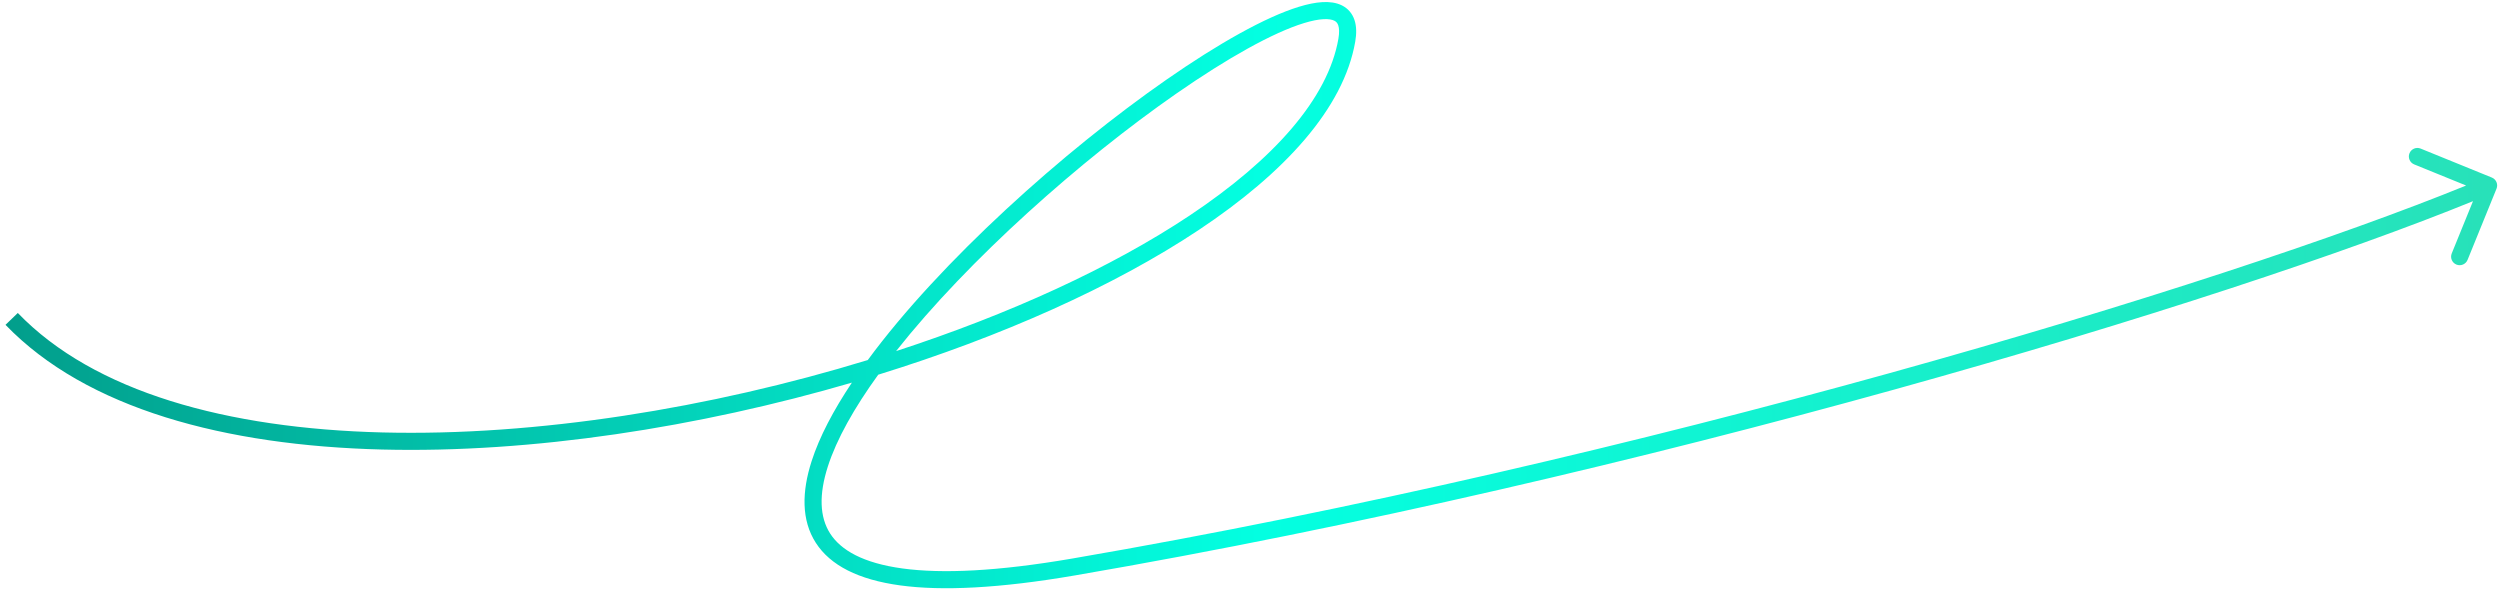 <?xml version="1.0" encoding="UTF-8"?> <svg xmlns="http://www.w3.org/2000/svg" width="439" height="104" viewBox="0 0 439 104" fill="none"><path fill-rule="evenodd" clip-rule="evenodd" d="M237.847 3.513C238.217 4.623 238.222 5.916 237.978 7.323C235.937 19.059 225.516 30.387 210.543 40.356C195.602 50.303 175.806 59.114 154.216 65.798C149.998 71.632 146.908 77.121 145.368 81.921C143.789 86.847 143.914 90.793 145.777 93.692C147.645 96.596 151.532 98.878 158.485 99.824C165.417 100.767 175.137 100.34 188.246 98.087C287.887 80.962 389.591 50.284 433.05 32.578L423.93 28.868C423.163 28.556 422.793 27.681 423.106 26.913C423.418 26.146 424.293 25.777 425.06 26.089L437.565 31.176C438.333 31.488 438.702 32.363 438.389 33.131L433.303 45.636C432.991 46.403 432.115 46.772 431.348 46.46C430.581 46.148 430.212 45.273 430.524 44.505L434.258 35.325C390.589 53.128 288.615 83.88 188.754 101.044C175.51 103.32 165.447 103.799 158.08 102.797C150.733 101.797 145.805 99.282 143.254 95.314C140.698 91.338 140.802 86.334 142.512 81.005C143.89 76.707 146.362 72.03 149.595 67.188C122.713 75.042 93.33 79.596 67.098 78.938C39.581 78.248 15.195 71.811 0.967 57.041L3.127 54.959C16.521 68.862 39.9 75.255 67.173 75.939C94.221 76.618 124.769 71.671 152.381 63.224C165.153 45.883 186.778 26.541 204.819 13.995C213.888 7.688 222.194 2.996 228.094 1.189C229.581 0.733 230.967 0.444 232.208 0.374C233.438 0.304 234.628 0.444 235.64 0.948C236.702 1.476 237.461 2.353 237.847 3.513ZM157.354 61.654C170.085 45.54 189.834 28.07 206.532 16.457C215.554 10.184 223.542 5.721 228.973 4.057C230.319 3.645 231.455 3.421 232.377 3.369C233.31 3.316 233.923 3.444 234.304 3.634C234.636 3.799 234.861 4.041 235.001 4.461C235.157 4.93 235.219 5.678 235.022 6.809C233.203 17.267 223.704 27.989 208.881 37.859C195.167 46.989 177.172 55.205 157.354 61.654Z" fill="url(#paint0_linear_465_1461)"></path><defs><linearGradient id="paint0_linear_465_1461" x1="-10.5" y1="51.825" x2="437" y2="51.825" gradientUnits="userSpaceOnUse"><stop stop-color="#029987"></stop><stop offset="0.518" stop-color="#03FFE1"></stop><stop offset="1" stop-color="#28E1B9"></stop></linearGradient></defs></svg> 